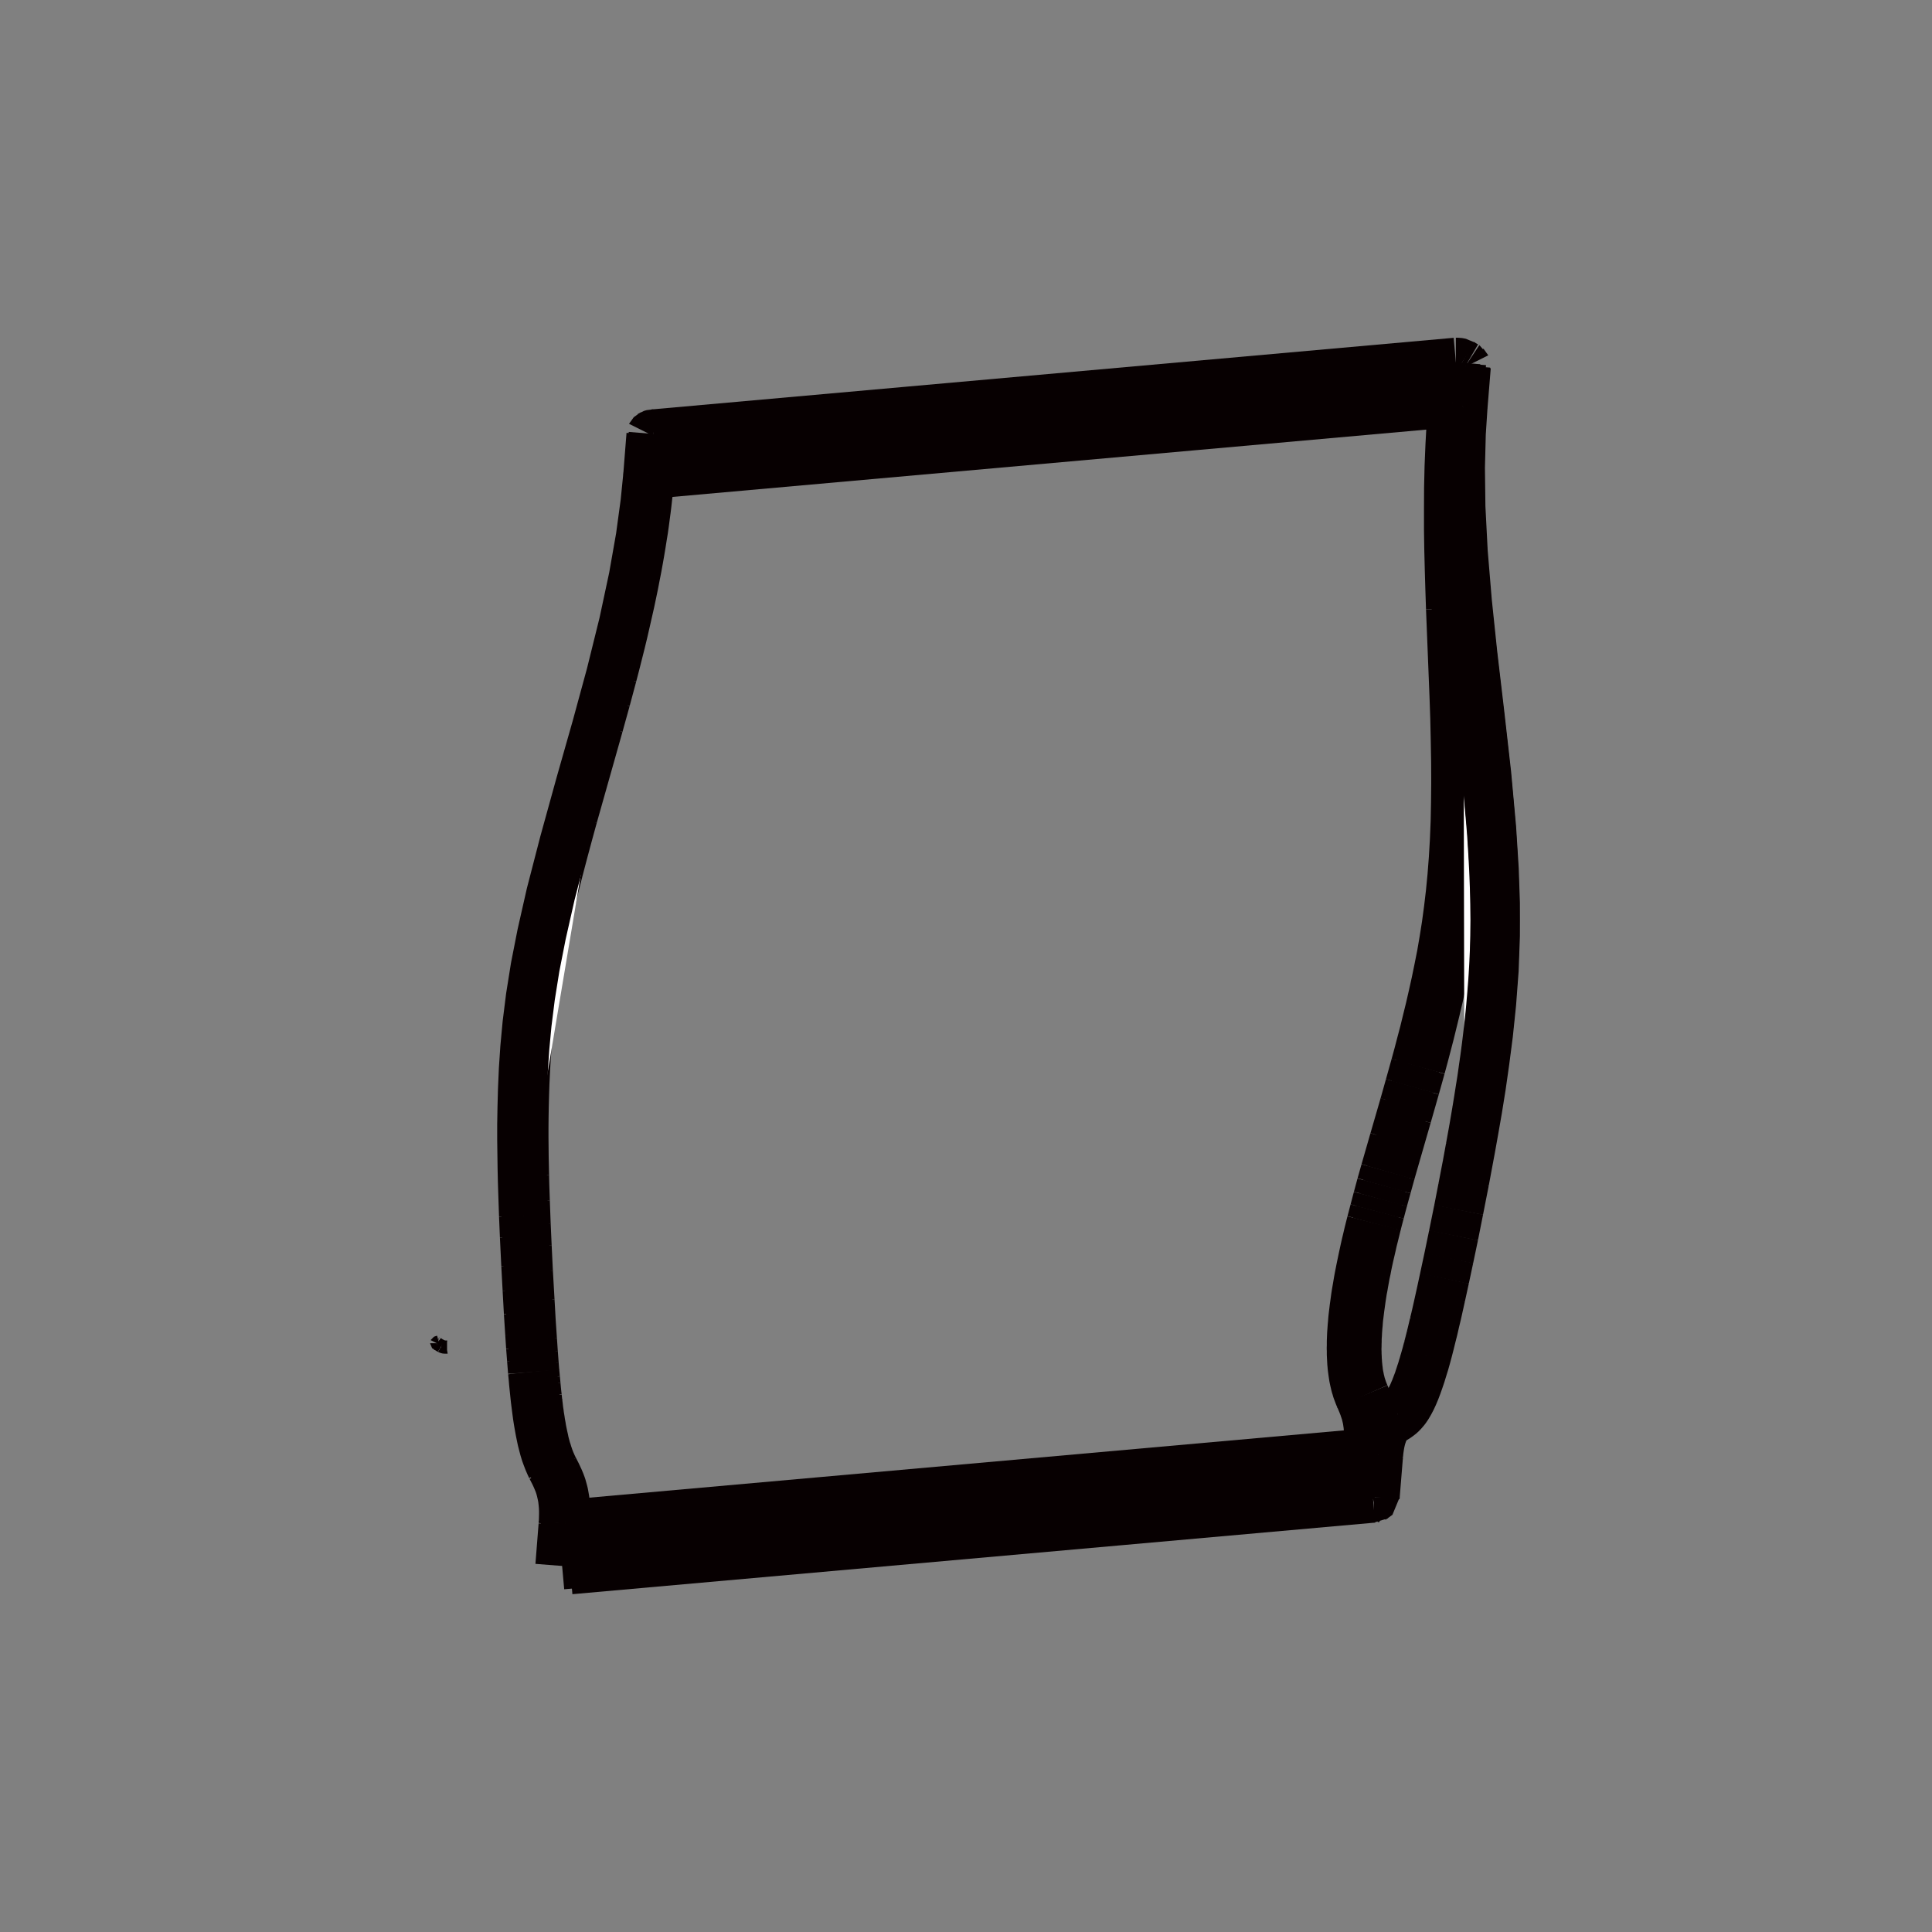 <svg viewBox="0 0 200 200" xmlns="http://www.w3.org/2000/svg" data-name="图层 1" id="_图层_1">
  <rect x="0" y="0" width="200" height="200" fill="#808080" stroke="none"/>
  <defs>
    <style>
      .cls-1 {
        stroke-width: 1.37px;
      }

      .cls-1, .cls-2 {
        fill: none;
        stroke: #070001;
        stroke-linejoin: bevel;
      }

      .cls-3, .cls-4 {
        fill: #fff;
      }

      .cls-4 {
        fill-rule: evenodd;
      }

      .cls-2 {
        stroke-width: 5.08px;
      }
    </style>
  </defs>
  <polyline points="45.68 139.36 45.72 139.37 45.75 139.39 45.8 139.4 45.84 139.41 45.89 139.43 45.95 139.44 46 139.44 46.06 139.45 46.12 139.45 46.17 139.46 46.23 139.45 46.28 139.45" class="cls-4"></polyline>
  <polyline points="45.68 139.36 45.72 139.37 45.75 139.39 45.8 139.4 45.84 139.41 45.89 139.43 45.95 139.44 46 139.44 46.06 139.45 46.12 139.45 46.17 139.46 46.23 139.45 46.28 139.45" class="cls-1"></polyline>
  <line y2="139.36" x2="45.68" y1="139.1" x1="45.26" class="cls-3"></line>
  <line y2="139.36" x2="45.68" y1="139.1" x1="45.26" class="cls-1"></line>
  <polyline points="45.42 138.94 45.38 138.95 45.33 138.96 45.3 138.97 45.26 138.98 45.24 138.99 45.22 139 45.21 139.02 45.2 139.04" class="cls-4"></polyline>
  <polyline points="45.42 138.94 45.38 138.95 45.33 138.96 45.3 138.97 45.26 138.98 45.24 138.99 45.22 139 45.21 139.02 45.2 139.04" class="cls-1"></polyline>
  <polyline points="45.2 139.04 45.21 139.05 45.21 139.07 45.23 139.09 45.26 139.1" class="cls-4"></polyline>
  <polyline points="45.2 139.04 45.21 139.05 45.21 139.07 45.23 139.09 45.26 139.1" class="cls-1"></polyline>
  <g>
    <polyline points="57.08 151.93 57.41 152.57 57.56 152.89 57.7 153.22 57.84 153.56 57.96 153.92 58.06 154.29 58.15 154.68 58.23 155.08 58.28 155.5 58.32 155.92 58.34 156.35 58.34 156.79 58.33 157.24 58.31 157.69" class="cls-4"></polyline>
    <polyline points="57.08 151.93 57.41 152.57 57.56 152.89 57.7 153.22 57.84 153.56 57.96 153.92 58.06 154.29 58.15 154.68 58.23 155.08 58.28 155.5 58.32 155.92 58.34 156.35 58.34 156.79 58.33 157.24 58.31 157.69" class="cls-2"></polyline>
    <polyline points="57.36 152.07 57.62 152.58 57.67 152.69 57.73 152.81 57.78 152.93 57.84 153.05 57.9 153.18 57.95 153.31 58.01 153.44 58.06 153.58 58.11 153.71 58.16 153.85 58.2 153.99 58.24 154.14 58.28 154.28 58.32 154.43 58.36 154.59 58.39 154.75 58.42 154.92 58.45 155.09 58.48 155.26 58.5 155.43 58.52 155.59 58.53 155.75 58.54 155.9 58.55 156.04 58.56 156.18 58.56 156.32 58.56 156.44 58.56 156.56 58.56 156.68 58.56 156.79 58.56 156.9 58.56 157 58.56 157.11 58.55 157.2 58.55 157.3 58.55 157.39 58.54 157.47 58.53 157.56" class="cls-4"></polyline>
    <polyline points="57.36 152.07 57.62 152.58 57.67 152.69 57.73 152.81 57.78 152.93 57.84 153.05 57.9 153.18 57.95 153.31 58.01 153.44 58.06 153.58 58.11 153.71 58.16 153.85 58.2 153.99 58.24 154.14 58.28 154.28 58.32 154.43 58.36 154.59 58.39 154.75 58.42 154.92 58.45 155.09 58.48 155.26 58.5 155.43 58.52 155.59 58.53 155.75 58.54 155.9 58.55 156.04 58.56 156.18 58.56 156.32 58.56 156.44 58.56 156.56 58.56 156.68 58.56 156.79 58.56 156.9 58.56 157 58.56 157.11 58.55 157.2 58.55 157.3 58.55 157.39 58.54 157.47 58.53 157.56" class="cls-2"></polyline>
    <polyline points="142.13 155.09 142.18 155.08 142.22 155.07 142.26 155.07 142.29 155.05 142.31 155.04 142.33 155.03 142.35 155.01 142.35 154.99" class="cls-4"></polyline>
    <polyline points="142.13 155.09 142.18 155.08 142.22 155.07 142.26 155.07 142.29 155.05 142.31 155.04 142.33 155.03 142.35 155.01 142.35 154.99" class="cls-2"></polyline>
    <line y2="155.09" x2="142.13" y1="162.5" x1="59.03" class="cls-3"></line>
    <line y2="155.09" x2="142.13" y1="162.5" x1="59.03" class="cls-2"></line>
    <line y2="144.63" x2="55.62" y1="144.02" x1="55.55" class="cls-3"></line>
    <line y2="144.63" x2="55.62" y1="144.02" x1="55.55" class="cls-2"></line>
    <line y2="144.02" x2="55.55" y1="143.38" x1="55.49" class="cls-3"></line>
    <line y2="144.02" x2="55.55" y1="143.38" x1="55.49" class="cls-2"></line>
    <line y2="154.58" x2="141.27" y1="161.99" x1="58.18" class="cls-3"></line>
    <line y2="154.58" x2="141.27" y1="161.99" x1="58.18" class="cls-2"></line>
    <line y2="150.4" x2="141.61" y1="157.81" x1="58.52" class="cls-3"></line>
    <line y2="150.4" x2="141.61" y1="157.81" x1="58.52" class="cls-2"></line>
    <polyline points="55.68 145.21 55.72 145.49 55.75 145.76 55.78 146.02 55.82 146.27 55.85 146.52 55.89 146.76 55.93 147 55.96 147.22 56 147.45 56.04 147.66 56.07 147.87 56.11 148.08 56.15 148.28 56.19 148.47 56.23 148.66 56.27 148.84 56.31 149.01 56.34 149.18 56.38 149.35 56.42 149.51 56.46 149.66 56.5 149.81 56.54 149.96 56.58 150.1 56.63 150.23 56.67 150.36 56.7 150.49 56.75 150.61 56.79 150.73 56.83 150.85 56.87 150.97 56.92 151.08 56.96 151.2 57.01 151.32 57.06 151.43 57.11 151.55 57.16 151.66 57.21 151.77 57.26 151.87 57.31 151.98 57.36 152.07" class="cls-4"></polyline>
    <polyline points="55.68 145.21 55.72 145.49 55.75 145.76 55.78 146.02 55.82 146.27 55.85 146.52 55.89 146.76 55.93 147 55.96 147.22 56 147.45 56.04 147.66 56.07 147.87 56.11 148.08 56.15 148.28 56.19 148.47 56.23 148.66 56.27 148.84 56.31 149.01 56.34 149.18 56.38 149.35 56.42 149.51 56.46 149.66 56.5 149.81 56.54 149.96 56.58 150.1 56.63 150.23 56.67 150.36 56.7 150.49 56.75 150.61 56.79 150.73 56.83 150.85 56.87 150.97 56.92 151.08 56.96 151.2 57.01 151.32 57.06 151.43 57.11 151.55 57.16 151.66 57.21 151.77 57.26 151.87 57.31 151.98 57.36 152.07" class="cls-2"></polyline>
    <line y2="145.21" x2="55.68" y1="144.63" x1="55.62" class="cls-3"></line>
    <line y2="145.21" x2="55.68" y1="144.63" x1="55.62" class="cls-2"></line>
    <line y2="143.38" x2="55.49" y1="142.71" x1="55.43" class="cls-3"></line>
    <line y2="143.38" x2="55.49" y1="142.71" x1="55.43" class="cls-2"></line>
    <polyline points="55.13 142.01 55.19 142.61 55.24 143.21 55.3 143.79 55.36 144.37 55.42 144.93 55.49 145.48 55.56 146.03 55.63 146.56 55.71 147.08 55.8 147.6 55.89 148.1 55.99 148.59 56.09 149.07 56.21 149.54 56.33 149.99 56.46 150.42 56.61 150.83 56.76 151.22 56.92 151.59 57.08 151.93" class="cls-4"></polyline>
    <polyline points="55.13 142.01 55.19 142.61 55.24 143.21 55.3 143.79 55.36 144.37 55.42 144.93 55.49 145.48 55.56 146.03 55.63 146.56 55.71 147.08 55.8 147.6 55.89 148.1 55.99 148.59 56.09 149.07 56.21 149.54 56.33 149.99 56.46 150.42 56.61 150.83 56.76 151.22 56.92 151.59 57.08 151.93" class="cls-2"></polyline>
    <line y2="142.71" x2="55.43" y1="141.99" x1="55.36" class="cls-3"></line>
    <line y2="142.71" x2="55.43" y1="141.99" x1="55.36" class="cls-2"></line>
    <line y2="141.99" x2="55.36" y1="141.24" x1="55.3" class="cls-3"></line>
    <line y2="141.99" x2="55.36" y1="141.24" x1="55.3" class="cls-2"></line>
    <line y2="142.01" x2="55.13" y1="140.76" x1="55.03" class="cls-3"></line>
    <line y2="142.01" x2="55.13" y1="140.76" x1="55.03" class="cls-2"></line>
    <line y2="141.24" x2="55.3" y1="140.03" x1="55.21" class="cls-3"></line>
    <line y2="141.24" x2="55.3" y1="140.03" x1="55.21" class="cls-2"></line>
    <line y2="140.76" x2="55.03" y1="139.45" x1="54.93" class="cls-3"></line>
    <line y2="140.76" x2="55.03" y1="139.45" x1="54.93" class="cls-2"></line>
    <line y2="140.03" x2="55.21" y1="138.71" x1="55.12" class="cls-3"></line>
    <line y2="140.03" x2="55.21" y1="138.71" x1="55.12" class="cls-2"></line>
    <line y2="139.45" x2="54.93" y1="138.08" x1="54.84" class="cls-3"></line>
    <line y2="139.45" x2="54.93" y1="138.08" x1="54.84" class="cls-2"></line>
    <line y2="138.71" x2="55.12" y1="136.79" x1="54.99" class="cls-3"></line>
    <line y2="138.71" x2="55.12" y1="136.79" x1="54.99" class="cls-2"></line>
    <line y2="138.08" x2="54.84" y1="135.9" x1="54.7" class="cls-3"></line>
    <line y2="138.08" x2="54.84" y1="135.9" x1="54.7" class="cls-2"></line>
    <line y2="136.79" x2="54.99" y1="134.67" x1="54.87" class="cls-3"></line>
    <line y2="136.79" x2="54.99" y1="134.67" x1="54.87" class="cls-2"></line>
    <line y2="135.9" x2="54.7" y1="133.53" x1="54.57" class="cls-3"></line>
    <line y2="135.9" x2="54.7" y1="133.53" x1="54.57" class="cls-2"></line>
    <line y2="134.67" x2="54.87" y1="131.7" x1="54.7" class="cls-3"></line>
    <line y2="134.67" x2="54.87" y1="131.7" x1="54.7" class="cls-2"></line>
    <line y2="133.53" x2="54.57" y1="130.93" x1="54.43" class="cls-3"></line>
    <line y2="133.53" x2="54.57" y1="130.93" x1="54.43" class="cls-2"></line>
    <line y2="131.7" x2="54.7" y1="129.02" x1="54.57" class="cls-3"></line>
    <line y2="131.7" x2="54.7" y1="129.02" x1="54.57" class="cls-2"></line>
    <line y2="130.93" x2="54.43" y1="128.03" x1="54.29" class="cls-3"></line>
    <line y2="130.93" x2="54.43" y1="128.03" x1="54.29" class="cls-2"></line>
    <line y2="129.02" x2="54.57" y1="126.8" x1="54.47" class="cls-3"></line>
    <line y2="129.02" x2="54.57" y1="126.8" x1="54.47" class="cls-2"></line>
    <line y2="128.03" x2="54.29" y1="125.89" x1="54.2" class="cls-3"></line>
    <line y2="128.03" x2="54.29" y1="125.89" x1="54.2" class="cls-2"></line>
    <line y2="126.8" x2="54.47" y1="124.37" x1="54.38" class="cls-3"></line>
    <line y2="126.8" x2="54.47" y1="124.37" x1="54.38" class="cls-2"></line>
    <polyline points="54.3 121.71 54.32 122.63 54.38 124.37" class="cls-4"></polyline>
    <polyline points="54.3 121.71 54.32 122.63 54.38 124.37" class="cls-2"></polyline>
    <polyline points="59.33 84.5 58.84 86.29 58.34 88.15 57.84 90.05 57.36 91.95 56.92 93.82 56.5 95.67 56.12 97.46 55.78 99.18 55.49 100.82 55.24 102.42 55.02 103.95 54.84 105.43 54.69 106.87 54.57 108.25 54.47 109.58 54.4 110.87 54.34 112.11 54.3 113.32 54.27 114.49 54.25 115.62 54.24 116.71 54.24 117.77 54.25 118.8 54.26 119.8 54.3 121.71" class="cls-4"></polyline>
    <polyline points="59.33 84.5 58.84 86.29 58.34 88.15 57.84 90.05 57.36 91.95 56.92 93.82 56.5 95.67 56.12 97.46 55.78 99.18 55.49 100.82 55.24 102.42 55.02 103.95 54.84 105.43 54.69 106.87 54.57 108.25 54.47 109.58 54.4 110.87 54.34 112.11 54.3 113.32 54.27 114.49 54.25 115.62 54.24 116.71 54.24 117.77 54.25 118.8 54.26 119.8 54.3 121.71" class="cls-2"></polyline>
    <line y2="75.09" x2="61.99" y1="72.42" x1="62.73" class="cls-3"></line>
    <line y2="75.09" x2="61.99" y1="72.42" x1="62.73" class="cls-2"></line>
    <line y2="84.5" x2="59.33" y1="75.09" x1="61.99" class="cls-3"></line>
    <line y2="84.5" x2="59.33" y1="75.09" x1="61.99" class="cls-2"></line>
    <polyline points="67.39 45.01 67.4 44.99 67.41 44.98 67.43 44.97 67.46 44.95 67.49 44.94 67.53 44.93 67.57 44.92 67.62 44.92" class="cls-4"></polyline>
    <polyline points="67.39 45.01 67.4 44.99 67.41 44.98 67.43 44.97 67.46 44.95 67.49 44.94 67.53 44.93 67.57 44.92 67.62 44.92" class="cls-2"></polyline>
    <polyline points="58.52 157.81 58.45 157.82 58.4 157.83 58.35 157.85 58.32 157.86 58.3 157.88 58.29 157.9" class="cls-4"></polyline>
    <polyline points="58.52 157.81 58.45 157.82 58.4 157.83 58.35 157.85 58.32 157.86 58.3 157.88 58.29 157.9" class="cls-2"></polyline>
    <polyline points="141.61 150.4 141.68 150.4 141.75 150.4 141.83 150.4 141.9 150.41 141.98 150.42 142.05 150.43 142.11 150.45 142.16 150.47 142.2 150.49" class="cls-4"></polyline>
    <polyline points="141.61 150.4 141.68 150.4 141.75 150.4 141.83 150.4 141.9 150.41 141.98 150.42 142.05 150.43 142.11 150.45 142.16 150.47 142.2 150.49" class="cls-2"></polyline>
    <polyline points="67.06 49.19 66.78 51.99 66.29 55.6 65.56 59.75 64.54 64.52 63.23 69.81 61.74 75.28 60.07 81.15 58.39 87.23 57.01 92.56 56.07 96.71 55.4 100.12 54.91 103.19 54.56 105.99 54.33 108.46 54.18 110.71 54.09 112.78 54.04 114.64 54.01 116.38 54.01 118.01 54.03 119.51 54.05 120.94 54.08 122.28 54.12 123.54 54.2 125.89" class="cls-4"></polyline>
    <polyline points="67.06 49.19 66.78 51.99 66.29 55.6 65.56 59.75 64.54 64.52 63.23 69.81 61.74 75.28 60.07 81.15 58.39 87.23 57.01 92.56 56.07 96.71 55.4 100.12 54.91 103.19 54.56 105.99 54.33 108.46 54.18 110.71 54.09 112.78 54.04 114.64 54.01 116.38 54.01 118.01 54.03 119.51 54.05 120.94 54.08 122.28 54.12 123.54 54.2 125.89" class="cls-2"></polyline>
    <line y2="72.42" x2="62.73" y1="69.92" x1="63.4" class="cls-3"></line>
    <line y2="72.42" x2="62.73" y1="69.92" x1="63.4" class="cls-2"></line>
    <polyline points="58.53 157.56 58.53 157.65 58.52 157.73" class="cls-4"></polyline>
    <polyline points="58.53 157.56 58.53 157.65 58.52 157.73" class="cls-2"></polyline>
    <line y2="157.9" x2="58.29" y1="157.69" x1="58.31" class="cls-3"></line>
    <line y2="157.9" x2="58.29" y1="157.69" x1="58.31" class="cls-2"></line>
    <line y2="49.19" x2="67.06" y1="45.01" x1="67.39" class="cls-3"></line>
    <line y2="49.19" x2="67.06" y1="45.01" x1="67.39" class="cls-2"></line>
    <line y2="162.09" x2="57.96" y1="157.9" x1="58.29" class="cls-3"></line>
    <line y2="162.09" x2="57.96" y1="157.9" x1="58.29" class="cls-2"></line>
    <line y2="161.99" x2="58.18" y1="157.73" x1="58.52" class="cls-3"></line>
    <line y2="161.99" x2="58.18" y1="157.73" x1="58.52" class="cls-2"></line>
    <polyline points="67.62 44.92 67.23 49.68 67.18 50.27 67.12 50.87 67.05 51.49 66.98 52.13 66.9 52.78 66.81 53.45 66.72 54.14 66.62 54.85 66.5 55.58 66.38 56.34 66.25 57.12 66.11 57.92 65.96 58.75 65.79 59.61 65.62 60.5 65.43 61.41 65.23 62.36 65.01 63.33 64.78 64.34 64.54 65.39 64.28 66.47 64 67.58 63.71 68.73 63.4 69.92" class="cls-4"></polyline>
    <polyline points="67.62 44.92 67.23 49.68 67.18 50.27 67.12 50.87 67.05 51.49 66.98 52.13 66.9 52.78 66.81 53.45 66.72 54.14 66.62 54.85 66.5 55.58 66.38 56.34 66.25 57.12 66.11 57.92 65.96 58.75 65.79 59.61 65.62 60.5 65.43 61.41 65.23 62.36 65.01 63.33 64.78 64.34 64.54 65.39 64.28 66.47 64 67.58 63.71 68.73 63.4 69.92" class="cls-2"></polyline>
    <polyline points="141.87 154.67 141.84 154.66 141.8 154.64 141.76 154.63 141.71 154.61 141.66 154.6 141.61 154.59 141.55 154.59 141.49 154.58 141.43 154.58 141.38 154.58 141.33 154.58 141.27 154.58" class="cls-4"></polyline>
    <polyline points="141.87 154.67 141.84 154.66 141.8 154.64 141.76 154.63 141.71 154.61 141.66 154.6 141.61 154.59 141.55 154.59 141.49 154.58 141.43 154.58 141.38 154.58 141.33 154.58 141.27 154.58" class="cls-2"></polyline>
    <line y2="154.93" x2="142.29" y1="154.67" x1="141.87" class="cls-3"></line>
    <line y2="154.93" x2="142.29" y1="154.67" x1="141.87" class="cls-2"></line>
    <line y2="150.75" x2="142.63" y1="150.49" x1="142.2" class="cls-3"></line>
    <line y2="150.75" x2="142.63" y1="150.49" x1="142.2" class="cls-2"></line>
    <polyline points="141.29 144.4 141.26 144.33 141.23 144.26 141.2 144.18 141.17 144.11 141.14 144.03 141.11 143.96 141.08 143.88 141.06 143.81 141.03 143.73 141.01 143.66 140.98 143.58 140.96 143.5 140.93 143.43 140.91 143.35 140.88 143.26 140.86 143.18 140.84 143.09 140.82 143 140.79 142.9 140.77 142.8 140.75 142.7 140.73 142.59 140.7 142.47 140.68 142.36 140.66 142.23 140.64 142.11 140.62 141.97 140.61 141.84 140.59 141.7 140.57 141.55 140.56 141.4 140.54 141.24 140.53 141.08 140.52 140.91 140.5 140.74 140.5 140.55 140.49 140.37 140.48 140.18 140.48 139.98 140.47 139.77 140.47 139.56 140.48 139.34 140.48 139.12 140.49 138.89 140.49 138.64 140.5 138.4 140.52 138.14 140.53 137.88 140.55 137.61 140.57 137.33 140.6 137.04 140.62 136.74 140.65 136.43 140.69 136.12 140.73 135.79 140.77 135.46 140.82 135.11 140.87 134.75 140.92 134.38 140.98 134 141.04 133.6 141.12 133.2 141.19 132.78 141.27 132.35 141.35 131.9 141.45 131.45 141.54 130.97 141.64 130.49 141.75 129.99 141.87 129.48 141.99 128.96 142.11 128.42 142.25 127.87 142.39 127.3 142.53 126.72" class="cls-4"></polyline>
    <polyline points="141.29 144.4 141.26 144.33 141.23 144.26 141.2 144.18 141.17 144.11 141.14 144.03 141.11 143.96 141.08 143.88 141.06 143.81 141.03 143.73 141.01 143.66 140.98 143.58 140.96 143.5 140.93 143.43 140.91 143.35 140.88 143.26 140.86 143.18 140.84 143.09 140.82 143 140.79 142.9 140.77 142.8 140.75 142.7 140.73 142.59 140.7 142.47 140.68 142.36 140.66 142.23 140.64 142.11 140.62 141.97 140.61 141.84 140.59 141.7 140.57 141.55 140.56 141.4 140.54 141.24 140.53 141.08 140.52 140.91 140.5 140.74 140.5 140.55 140.49 140.37 140.48 140.18 140.48 139.98 140.47 139.77 140.47 139.56 140.48 139.34 140.48 139.12 140.49 138.89 140.49 138.64 140.5 138.4 140.52 138.14 140.53 137.88 140.55 137.61 140.57 137.33 140.6 137.04 140.62 136.74 140.65 136.43 140.69 136.12 140.73 135.79 140.77 135.46 140.82 135.11 140.87 134.75 140.92 134.38 140.98 134 141.04 133.6 141.12 133.2 141.19 132.78 141.27 132.35 141.35 131.9 141.45 131.45 141.54 130.97 141.64 130.49 141.75 129.99 141.87 129.48 141.99 128.96 142.11 128.42 142.25 127.87 142.39 127.3 142.53 126.72" class="cls-2"></polyline>
    <polyline points="140.77 144.68 140.7 144.53 140.67 144.46 140.64 144.38 140.61 144.3 140.58 144.22 140.55 144.14 140.52 144.06 140.49 143.98 140.46 143.9 140.43 143.81 140.41 143.73 140.38 143.65 140.36 143.56 140.33 143.47 140.3 143.38 140.28 143.28 140.26 143.18 140.23 143.08 140.21 142.97 140.18 142.86 140.16 142.74 140.13 142.62 140.11 142.49 140.09 142.36 140.07 142.23 140.05 142.09 140.03 141.94 140.01 141.79 139.99 141.64 139.97 141.48 139.96 141.31 139.94 141.14 139.93 140.97 139.92 140.78 139.91 140.6 139.9 140.4 139.89 140.2 139.89 140 139.89 139.78 139.88 139.57 139.89 139.34 139.89 139.11 139.89 138.87 139.9 138.62 139.91 138.36 139.92 138.1 139.94 137.83 139.96 137.55 139.98 137.27 140.01 136.97 140.03 136.67 140.06 136.36 140.1 136.03 140.14 135.7 140.18 135.36 140.23 135.01 140.28 134.64 140.33 134.27 140.39 133.88 140.46 133.48 140.53 133.07 140.6 132.65 140.68 132.21 140.77 131.76 140.86 131.3 140.96 130.82 141.06 130.34 141.17 129.83 141.28 129.32 141.4 128.79 141.53 128.25 141.66 127.69 141.8 127.13 141.95 126.54" class="cls-4"></polyline>
    <polyline points="140.77 144.68 140.7 144.53 140.67 144.46 140.64 144.38 140.61 144.3 140.58 144.22 140.55 144.14 140.52 144.06 140.49 143.98 140.46 143.9 140.43 143.81 140.41 143.73 140.38 143.65 140.36 143.56 140.33 143.47 140.3 143.38 140.28 143.28 140.26 143.18 140.23 143.08 140.21 142.97 140.18 142.86 140.16 142.74 140.13 142.62 140.11 142.49 140.09 142.36 140.07 142.23 140.05 142.09 140.03 141.94 140.01 141.79 139.99 141.64 139.97 141.48 139.96 141.31 139.94 141.14 139.93 140.97 139.92 140.78 139.91 140.6 139.9 140.4 139.89 140.2 139.89 140 139.89 139.78 139.88 139.57 139.89 139.34 139.89 139.11 139.89 138.87 139.9 138.62 139.91 138.36 139.92 138.1 139.94 137.83 139.96 137.55 139.98 137.27 140.01 136.97 140.03 136.67 140.06 136.36 140.1 136.03 140.14 135.7 140.18 135.36 140.23 135.01 140.28 134.64 140.33 134.27 140.39 133.88 140.46 133.48 140.53 133.07 140.6 132.65 140.68 132.21 140.77 131.76 140.86 131.3 140.96 130.82 141.06 130.34 141.17 129.83 141.28 129.32 141.4 128.79 141.53 128.25 141.66 127.69 141.8 127.13 141.95 126.54" class="cls-2"></polyline>
    <polyline points="142.69 150.81 142.68 150.79 142.66 150.77 142.63 150.75" class="cls-4"></polyline>
    <polyline points="142.69 150.81 142.68 150.79 142.66 150.77 142.63 150.75" class="cls-2"></polyline>
    <polyline points="142.35 154.99 142.35 154.98 142.34 154.96 142.32 154.94 142.29 154.93" class="cls-4"></polyline>
    <polyline points="142.35 154.99 142.35 154.98 142.34 154.96 142.32 154.94 142.29 154.93" class="cls-2"></polyline>
    <polyline points="141.63 150.16 141.64 149.94 141.66 149.72 141.66 149.5 141.67 149.3 141.68 149.1 141.68 148.9 141.68 148.72 141.68 148.53 141.67 148.36 141.67 148.19 141.66 148.02 141.65 147.87 141.63 147.71 141.62 147.56 141.6 147.42 141.58 147.29 141.56 147.15 141.54 147.02 141.52 146.9 141.49 146.77 141.46 146.64 141.43 146.51 141.4 146.39 141.37 146.26 141.33 146.14 141.29 146.02 141.25 145.9 141.21 145.79 141.18 145.68 141.14 145.58 141.1 145.48 141.06 145.38 141.03 145.29 140.99 145.21 140.96 145.13 140.77 144.68" class="cls-4"></polyline>
    <polyline points="141.63 150.16 141.64 149.94 141.66 149.72 141.66 149.5 141.67 149.3 141.68 149.1 141.68 148.9 141.68 148.72 141.68 148.53 141.67 148.36 141.67 148.19 141.66 148.02 141.65 147.87 141.63 147.71 141.62 147.56 141.6 147.42 141.58 147.29 141.56 147.15 141.54 147.02 141.52 146.9 141.49 146.77 141.46 146.64 141.43 146.51 141.4 146.39 141.37 146.26 141.33 146.14 141.29 146.02 141.25 145.9 141.21 145.79 141.18 145.68 141.14 145.58 141.1 145.48 141.06 145.38 141.03 145.29 140.99 145.21 140.96 145.13 140.77 144.68" class="cls-2"></polyline>
    <polyline points="151.35 42.59 151.31 43.17 151.27 43.76 151.24 44.36 151.21 44.98 151.18 45.62 151.16 46.27 151.15 46.94 151.13 47.64 151.13 48.35 151.12 49.09 151.13 49.85 151.14 50.63 151.15 51.44 151.17 52.28 151.2 53.15 151.24 54.04 151.29 54.97 151.34 55.93 151.4 56.92 151.47 57.94 151.55 59 151.64 60.09 151.75 61.22 151.85 62.39 151.98 63.6 152.25 66.15" class="cls-4"></polyline>
    <polyline points="151.35 42.59 151.31 43.17 151.27 43.76 151.24 44.36 151.21 44.98 151.18 45.62 151.16 46.27 151.15 46.94 151.13 47.64 151.13 48.35 151.12 49.09 151.13 49.85 151.14 50.63 151.15 51.44 151.17 52.28 151.2 53.15 151.24 54.04 151.29 54.97 151.34 55.93 151.4 56.92 151.47 57.94 151.55 59 151.64 60.09 151.75 61.22 151.85 62.39 151.98 63.6 152.25 66.15" class="cls-2"></polyline>
    <polyline points="142.2 150.49 142.22 150.25 142.24 150.01 142.25 149.78 142.26 149.56 142.27 149.34 142.27 149.13 142.28 148.93 142.28 148.73 142.27 148.53 142.27 148.34 142.26 148.16 142.25 147.98 142.24 147.81 142.22 147.64 142.2 147.48 142.19 147.33 142.17 147.18 142.14 147.03 142.12 146.88 142.09 146.74 142.06 146.6 142.03 146.46 142 146.32 141.96 146.18 141.92 146.05 141.88 145.91 141.84 145.78 141.8 145.65 141.76 145.53 141.71 145.42 141.67 145.31 141.63 145.21 141.59 145.11 141.55 145.02 141.52 144.93 141.48 144.85 141.29 144.4" class="cls-4"></polyline>
    <polyline points="142.2 150.49 142.22 150.25 142.24 150.01 142.25 149.78 142.26 149.56 142.27 149.34 142.27 149.13 142.28 148.93 142.28 148.73 142.27 148.53 142.27 148.34 142.26 148.16 142.25 147.98 142.24 147.81 142.22 147.64 142.2 147.48 142.19 147.33 142.17 147.18 142.14 147.03 142.12 146.88 142.09 146.74 142.06 146.6 142.03 146.46 142 146.32 141.96 146.18 141.92 146.05 141.88 145.91 141.84 145.78 141.8 145.65 141.76 145.53 141.71 145.42 141.67 145.31 141.63 145.21 141.59 145.11 141.55 145.02 141.52 144.93 141.48 144.85 141.29 144.4" class="cls-2"></polyline>
    <line y2="150.16" x2="141.63" y1="154.58" x1="141.27" class="cls-3"></line>
    <line y2="150.16" x2="141.63" y1="154.58" x1="141.27" class="cls-2"></line>
    <line y2="37.5" x2="150.71" y1="41.68" x1="150.37" class="cls-3"></line>
    <line y2="37.5" x2="150.71" y1="41.68" x1="150.37" class="cls-2"></line>
    <line y2="150.49" x2="142.2" y1="154.67" x1="141.87" class="cls-3"></line>
    <line y2="150.49" x2="142.2" y1="154.67" x1="141.87" class="cls-2"></line>
    <line y2="37.6" x2="151.3" y1="41.78" x1="150.97" class="cls-3"></line>
    <line y2="37.6" x2="151.3" y1="41.78" x1="150.97" class="cls-2"></line>
    <line y2="42.59" x2="151.35" y1="37.85" x1="151.73" class="cls-3"></line>
    <line y2="42.59" x2="151.35" y1="37.85" x1="151.73" class="cls-2"></line>
    <line y2="42.1" x2="151.45" y1="37.92" x1="151.79" class="cls-3"></line>
    <line y2="42.1" x2="151.45" y1="37.92" x1="151.79" class="cls-2"></line>
    <line y2="154.99" x2="142.35" y1="150.81" x1="142.69" class="cls-3"></line>
    <line y2="154.99" x2="142.35" y1="150.81" x1="142.69" class="cls-2"></line>
    <line y2="150.6" x2="142.71" y1="150.81" x1="142.69" class="cls-3"></line>
    <line y2="150.6" x2="142.71" y1="150.81" x1="142.69" class="cls-2"></line>
    <polyline points="142.66 150.48 142.65 150.57 142.64 150.66 142.29 154.93" class="cls-4"></polyline>
    <polyline points="142.66 150.48 142.65 150.57 142.64 150.66 142.29 154.93" class="cls-2"></polyline>
    <polyline points="142.71 150.6 142.75 150.16 142.81 149.76 142.87 149.4 142.94 149.08 143.02 148.77 143.11 148.5 143.2 148.24 143.31 148.01 143.42 147.79 143.55 147.6 143.69 147.42 143.84 147.27 144 147.13 144.17 147 144.37 146.88 144.58 146.75 144.8 146.59 145.03 146.41 145.26 146.17 145.49 145.9 145.71 145.58 145.92 145.22 146.13 144.82 146.33 144.39 146.53 143.91 146.72 143.41 146.91 142.87 147.1 142.31 147.28 141.72 147.47 141.11 147.65 140.47 147.83 139.8 148.01 139.1 148.19 138.37 148.38 137.62 148.56 136.83 148.76 136 149.15 134.25" class="cls-4"></polyline>
    <polyline points="142.71 150.6 142.75 150.16 142.81 149.76 142.87 149.4 142.94 149.08 143.02 148.77 143.11 148.5 143.2 148.24 143.31 148.01 143.42 147.79 143.55 147.6 143.69 147.42 143.84 147.27 144 147.13 144.17 147 144.37 146.88 144.58 146.75 144.8 146.59 145.03 146.41 145.26 146.17 145.49 145.9 145.71 145.58 145.92 145.22 146.13 144.82 146.33 144.39 146.53 143.91 146.72 143.41 146.91 142.87 147.1 142.31 147.28 141.72 147.47 141.11 147.65 140.47 147.83 139.8 148.01 139.1 148.19 138.37 148.38 137.62 148.56 136.83 148.76 136 149.15 134.25" class="cls-2"></polyline>
    <line y2="125.32" x2="142.27" y1="126.54" x1="141.95" class="cls-3"></line>
    <line y2="125.32" x2="142.27" y1="126.54" x1="141.95" class="cls-2"></line>
    <line y2="124.03" x2="142.61" y1="125.32" x1="142.27" class="cls-3"></line>
    <line y2="124.03" x2="142.61" y1="125.32" x1="142.27" class="cls-2"></line>
    <polyline points="146.51 110.29 146.81 109.19 147.11 108.04 147.42 106.87 147.72 105.64 148.03 104.38 148.33 103.07 148.63 101.72 148.92 100.31 149.21 98.85 149.47 97.34 149.72 95.76 149.94 94.13 150.14 92.44 150.31 90.69 150.45 88.88 150.56 87.01 150.64 85.07 150.68 83.06 150.7 80.99 150.69 78.83 150.65 76.6 150.6 74.34 150.52 72.02 150.16 63.01" class="cls-4"></polyline>
    <polyline points="146.51 110.29 146.81 109.19 147.11 108.04 147.42 106.87 147.72 105.64 148.03 104.38 148.33 103.07 148.63 101.72 148.92 100.31 149.21 98.85 149.47 97.34 149.72 95.76 149.94 94.13 150.14 92.44 150.31 90.69 150.45 88.88 150.56 87.01 150.64 85.07 150.68 83.06 150.7 80.99 150.69 78.83 150.65 76.6 150.6 74.34 150.52 72.02 150.16 63.01" class="cls-2"></polyline>
    <line y2="122.66" x2="142.98" y1="124.03" x1="142.61" class="cls-3"></line>
    <line y2="122.66" x2="142.98" y1="124.03" x1="142.61" class="cls-2"></line>
    <line y2="110.29" x2="146.51" y1="112.4" x1="145.92" class="cls-3"></line>
    <line y2="110.29" x2="146.51" y1="112.4" x1="145.92" class="cls-2"></line>
    <line y2="121.21" x2="143.39" y1="122.66" x1="142.98" class="cls-3"></line>
    <line y2="121.21" x2="143.39" y1="122.66" x1="142.98" class="cls-2"></line>
    <line y2="112.4" x2="145.92" y1="114.39" x1="145.36" class="cls-3"></line>
    <line y2="112.4" x2="145.92" y1="114.39" x1="145.36" class="cls-2"></line>
    <line y2="118.01" x2="144.31" y1="121.21" x1="143.39" class="cls-3"></line>
    <line y2="118.01" x2="144.31" y1="121.21" x1="143.39" class="cls-2"></line>
    <line y2="114.39" x2="145.36" y1="118.01" x1="144.31" class="cls-3"></line>
    <line y2="114.39" x2="145.36" y1="118.01" x1="144.31" class="cls-2"></line>
    <polyline points="151.02 69.73 150.75 63.06 150.68 60.95 150.62 58.91 150.58 56.91 150.55 54.87 150.54 52.74 150.56 50.57 150.61 48.39 150.69 46.2 150.81 43.99 150.97 41.78" class="cls-4"></polyline>
    <polyline points="151.02 69.73 150.75 63.06 150.68 60.95 150.62 58.91 150.58 56.91 150.55 54.87 150.54 52.74 150.56 50.57 150.61 48.39 150.69 46.2 150.81 43.99 150.97 41.78" class="cls-2"></polyline>
    <polyline points="150.16 63.01 150.09 60.9 150.03 58.85 149.98 56.85 149.95 54.81 149.95 52.68 149.96 50.5 150.01 48.31 150.1 46.12 150.22 43.91 150.37 41.68" class="cls-4"></polyline>
    <polyline points="150.16 63.01 150.09 60.9 150.03 58.85 149.98 56.85 149.95 54.81 149.95 52.68 149.96 50.5 150.01 48.31 150.1 46.12 150.22 43.91 150.37 41.68" class="cls-2"></polyline>
    <line y2="125.5" x2="142.85" y1="126.72" x1="142.53" class="cls-3"></line>
    <line y2="125.5" x2="142.85" y1="126.72" x1="142.53" class="cls-2"></line>
    <line y2="124.22" x2="143.19" y1="125.5" x1="142.85" class="cls-3"></line>
    <line y2="124.22" x2="143.19" y1="125.5" x1="142.85" class="cls-2"></line>
    <polyline points="147.09 110.49 147.39 109.38 147.69 108.24 148 107.05 148.3 105.83 148.61 104.56 148.92 103.25 149.22 101.89 149.51 100.47 149.79 99.01 150.06 97.48 150.31 95.9 150.53 94.26 150.73 92.56 150.9 90.8 151.04 88.99 151.15 87.1 151.23 85.15 151.28 83.14 151.29 81.06 151.29 78.9 151.25 76.66 151.19 74.4 151.11 72.08 151.02 69.73" class="cls-4"></polyline>
    <polyline points="147.09 110.49 147.39 109.38 147.69 108.24 148 107.05 148.3 105.83 148.61 104.56 148.92 103.25 149.22 101.89 149.51 100.47 149.79 99.01 150.06 97.48 150.31 95.9 150.53 94.26 150.73 92.56 150.9 90.8 151.04 88.99 151.15 87.1 151.23 85.15 151.28 83.14 151.29 81.06 151.29 78.9 151.25 76.66 151.19 74.4 151.11 72.08 151.02 69.73" class="cls-2"></polyline>
    <line y2="122.85" x2="143.57" y1="124.22" x1="143.19" class="cls-3"></line>
    <line y2="122.85" x2="143.57" y1="124.22" x1="143.19" class="cls-2"></line>
    <line y2="110.49" x2="147.09" y1="112.6" x1="146.5" class="cls-3"></line>
    <line y2="110.49" x2="147.09" y1="112.6" x1="146.5" class="cls-2"></line>
    <line y2="121.4" x2="143.97" y1="122.85" x1="143.57" class="cls-3"></line>
    <line y2="121.4" x2="143.97" y1="122.85" x1="143.57" class="cls-2"></line>
    <line y2="112.6" x2="146.5" y1="115.54" x1="145.66" class="cls-3"></line>
    <line y2="112.6" x2="146.5" y1="115.54" x1="145.66" class="cls-2"></line>
    <polyline points="143.97 121.4 144.89 118.21 145.66 115.54" class="cls-4"></polyline>
    <polyline points="143.97 121.4 144.89 118.21 145.66 115.54" class="cls-2"></polyline>
    <line y2="116.96" x2="152.53" y1="114.96" x1="152.87" class="cls-3"></line>
    <line y2="116.96" x2="152.53" y1="114.96" x1="152.87" class="cls-2"></line>
    <line y2="118.83" x2="152.19" y1="116.96" x1="152.53" class="cls-3"></line>
    <line y2="118.83" x2="152.19" y1="116.96" x1="152.53" class="cls-2"></line>
    <line y2="120.58" x2="151.87" y1="118.83" x1="152.19" class="cls-3"></line>
    <line y2="120.58" x2="151.87" y1="118.83" x1="152.19" class="cls-2"></line>
    <polyline points="151.61 122.31 151.92 120.65 152.25 118.88 152.59 116.98 152.96 114.86 153.34 112.5 153.71 109.91 154.08 107.06 154.41 103.88 154.67 100.43 154.8 96.87 154.8 93.48 154.68 89.99 154.41 85.72 153.9 80.12 153.18 73.77 152.47 67.75 151.9 62.3 151.47 57.14 151.23 52.48 151.18 48.41 151.27 44.86 151.45 42.1" class="cls-4"></polyline>
    <polyline points="151.61 122.31 151.92 120.65 152.25 118.88 152.59 116.98 152.96 114.86 153.34 112.5 153.71 109.91 154.08 107.06 154.41 103.88 154.67 100.43 154.8 96.87 154.8 93.48 154.68 89.99 154.41 85.72 153.9 80.12 153.18 73.77 152.47 67.75 151.9 62.3 151.47 57.14 151.23 52.48 151.18 48.41 151.27 44.86 151.45 42.1" class="cls-2"></polyline>
    <line y2="123.02" x2="151.4" y1="120.58" x1="151.87" class="cls-3"></line>
    <line y2="123.02" x2="151.4" y1="120.58" x1="151.87" class="cls-2"></line>
    <line y2="122.31" x2="151.61" y1="125.26" x1="151.03" class="cls-3"></line>
    <line y2="122.31" x2="151.61" y1="125.26" x1="151.03" class="cls-2"></line>
    <line y2="125.23" x2="150.97" y1="123.02" x1="151.4" class="cls-3"></line>
    <line y2="125.23" x2="150.97" y1="123.02" x1="151.4" class="cls-2"></line>
    <line y2="125.26" x2="151.03" y1="127.88" x1="150.51" class="cls-3"></line>
    <line y2="125.26" x2="151.03" y1="127.88" x1="150.51" class="cls-2"></line>
    <line y2="127.89" x2="150.43" y1="125.23" x1="150.97" class="cls-3"></line>
    <line y2="127.89" x2="150.43" y1="125.23" x1="150.97" class="cls-2"></line>
    <line y2="127.88" x2="150.51" y1="130.22" x1="150.02" class="cls-3"></line>
    <line y2="127.88" x2="150.51" y1="130.22" x1="150.02" class="cls-2"></line>
    <line y2="130.26" x2="149.94" y1="127.89" x1="150.43" class="cls-3"></line>
    <line y2="130.26" x2="149.94" y1="127.89" x1="150.43" class="cls-2"></line>
    <line y2="130.22" x2="150.02" y1="132.33" x1="149.57" class="cls-3"></line>
    <line y2="130.22" x2="150.02" y1="132.33" x1="149.57" class="cls-2"></line>
    <line y2="132.36" x2="149.49" y1="130.26" x1="149.94" class="cls-3"></line>
    <line y2="132.36" x2="149.49" y1="130.26" x1="149.94" class="cls-2"></line>
    <line y2="133.8" x2="149.18" y1="132.36" x1="149.49" class="cls-3"></line>
    <line y2="133.8" x2="149.18" y1="132.36" x1="149.49" class="cls-2"></line>
    <line y2="132.33" x2="149.57" y1="134.25" x1="149.15" class="cls-3"></line>
    <line y2="132.33" x2="149.57" y1="134.25" x1="149.15" class="cls-2"></line>
    <line y2="135.11" x2="148.89" y1="133.8" x1="149.18" class="cls-3"></line>
    <line y2="135.11" x2="148.89" y1="133.8" x1="149.18" class="cls-2"></line>
    <line y2="136.31" x2="148.62" y1="135.11" x1="148.89" class="cls-3"></line>
    <line y2="136.31" x2="148.62" y1="135.11" x1="148.89" class="cls-2"></line>
    <line y2="137.04" x2="148.44" y1="136.31" x1="148.62" class="cls-3"></line>
    <line y2="137.04" x2="148.44" y1="136.31" x1="148.62" class="cls-2"></line>
    <line y2="137.73" x2="148.28" y1="137.04" x1="148.44" class="cls-3"></line>
    <line y2="137.73" x2="148.28" y1="137.04" x1="148.44" class="cls-2"></line>
    <line y2="138.38" x2="148.12" y1="137.73" x1="148.28" class="cls-3"></line>
    <line y2="138.38" x2="148.12" y1="137.73" x1="148.28" class="cls-2"></line>
    <line y2="138.98" x2="147.97" y1="138.38" x1="148.12" class="cls-3"></line>
    <line y2="138.98" x2="147.97" y1="138.38" x1="148.12" class="cls-2"></line>
    <line y2="139.55" x2="147.82" y1="138.98" x1="147.97" class="cls-3"></line>
    <line y2="139.55" x2="147.82" y1="138.98" x1="147.97" class="cls-2"></line>
    <polyline points="147.82 139.55 147.68 140.09 147.61 140.34" class="cls-4"></polyline>
    <polyline points="147.82 139.55 147.68 140.09 147.61 140.34" class="cls-2"></polyline>
    <polyline points="147.61 140.34 147.47 140.83 147.4 141.06 147.34 141.29 147.27 141.5 147.21 141.71 147.15 141.91 147.08 142.11 147.02 142.3 146.96 142.48 146.9 142.66 146.85 142.83 146.79 142.99 146.73 143.15 146.67 143.3 146.62 143.45 146.56 143.59 146.51 143.73 146.46 143.86 146.4 143.98 146.35 144.11 146.3 144.22 146.25 144.34 146.2 144.45 146.15 144.55 146.1 144.65 146.05 144.75 146 144.84 145.96 144.93 145.91 145.02 145.86 145.1 145.82 145.18 145.77 145.25 145.73 145.32 145.69 145.39 145.64 145.45 145.6 145.51 145.56 145.57 145.52 145.62 145.48 145.67 145.44 145.72 145.4 145.77 145.37 145.81 145.33 145.85 145.3 145.89 145.26 145.93 145.23 145.97 145.19 146 145.16 146.04 145.12 146.07 145.08 146.1 145.04 146.13 145 146.17 144.96 146.2 144.92 146.23 144.88 146.26 144.83 146.29 144.78 146.33 144.73 146.36 144.68 146.39" class="cls-4"></polyline>
    <polyline points="147.61 140.34 147.47 140.83 147.4 141.06 147.34 141.29 147.27 141.5 147.21 141.71 147.15 141.91 147.08 142.11 147.02 142.3 146.96 142.48 146.9 142.66 146.85 142.83 146.79 142.99 146.73 143.15 146.67 143.3 146.62 143.45 146.56 143.59 146.51 143.73 146.46 143.86 146.4 143.98 146.35 144.11 146.3 144.22 146.25 144.34 146.2 144.45 146.15 144.55 146.1 144.65 146.05 144.75 146 144.84 145.96 144.93 145.91 145.02 145.86 145.1 145.82 145.18 145.77 145.25 145.73 145.32 145.69 145.39 145.64 145.45 145.6 145.51 145.56 145.57 145.52 145.62 145.48 145.67 145.44 145.72 145.4 145.77 145.37 145.81 145.33 145.85 145.3 145.89 145.26 145.93 145.23 145.97 145.19 146 145.16 146.04 145.12 146.07 145.08 146.1 145.04 146.13 145 146.17 144.96 146.2 144.92 146.23 144.88 146.26 144.83 146.29 144.78 146.33 144.73 146.36 144.68 146.39" class="cls-2"></polyline>
    <line y2="41.68" x2="150.37" y1="49.1" x1="67.28" class="cls-3"></line>
    <line y2="41.68" x2="150.37" y1="49.1" x1="67.28" class="cls-2"></line>
    <polyline points="153.29 75.11 153.49 76.84 153.69 78.63 153.89 80.5 154.08 82.43 154.25 84.36 154.41 86.28 154.53 88.2 154.63 90.06 154.7 91.85 154.74 93.58 154.76 95.26 154.74 96.89 154.7 98.46 154.63 99.99 154.54 101.46 154.43 102.89 154.31 104.28 154.18 105.62 154.03 106.92 153.88 108.18 153.72 109.4 153.55 110.58 153.39 111.72 153.21 112.84 153.04 113.92 152.87 114.96" class="cls-4"></polyline>
    <polyline points="153.29 75.11 153.49 76.84 153.69 78.63 153.89 80.5 154.08 82.43 154.25 84.36 154.41 86.28 154.53 88.2 154.63 90.06 154.7 91.85 154.74 93.58 154.76 95.26 154.74 96.89 154.7 98.46 154.63 99.99 154.54 101.46 154.43 102.89 154.31 104.28 154.18 105.62 154.03 106.92 153.88 108.18 153.72 109.4 153.55 110.58 153.39 111.72 153.21 112.84 153.04 113.92 152.87 114.96" class="cls-2"></polyline>
    <polyline points="152.25 66.15 152.4 67.5 153.29 75.11" class="cls-4"></polyline>
    <polyline points="152.25 66.15 152.4 67.5 153.29 75.11" class="cls-2"></polyline>
    <polyline points="67.28 49.1 67.22 49.11 67.16 49.12 67.12 49.13 67.08 49.15 67.06 49.17 67.06 49.19" class="cls-4"></polyline>
    <polyline points="67.28 49.1 67.22 49.11 67.16 49.12 67.12 49.13 67.08 49.15 67.06 49.17 67.06 49.19" class="cls-2"></polyline>
    <line y2="37.5" x2="150.71" y1="44.92" x1="67.62" class="cls-3"></line>
    <line y2="37.5" x2="150.71" y1="44.92" x1="67.62" class="cls-2"></line>
    <polyline points="150.71 37.5 150.76 37.5 150.82 37.5 150.87 37.5 150.93 37.5 150.99 37.51 151.04 37.52 151.1 37.53 151.15 37.54 151.19 37.55 151.24 37.56 151.27 37.58 151.3 37.6" class="cls-4"></polyline>
    <polyline points="150.71 37.5 150.76 37.5 150.82 37.5 150.87 37.5 150.93 37.5 150.99 37.51 151.04 37.52 151.1 37.53 151.15 37.54 151.19 37.55 151.24 37.56 151.27 37.58 151.3 37.6" class="cls-2"></polyline>
    <polyline points="150.37 41.68 150.44 41.68 150.52 41.68 150.59 41.68 150.67 41.69 150.74 41.7 150.81 41.72 150.87 41.74 150.92 41.76 150.97 41.78" class="cls-4"></polyline>
    <polyline points="150.37 41.68 150.44 41.68 150.52 41.68 150.59 41.68 150.67 41.69 150.74 41.7 150.81 41.72 150.87 41.74 150.92 41.76 150.97 41.78" class="cls-2"></polyline>
    <polyline points="151.45 42.1 151.44 42.08 151.43 42.05 151.39 42.03" class="cls-4"></polyline>
    <polyline points="151.45 42.1 151.44 42.08 151.43 42.05 151.39 42.03" class="cls-2"></polyline>
    <polyline points="144.68 146.39 144.53 146.49 144.47 146.52 144.41 146.56 144.36 146.6 144.3 146.64 144.23 146.68 144.17 146.73 144.1 146.78 144.03 146.84 143.96 146.9 143.89 146.96 143.82 147.03 143.75 147.1 143.68 147.18 143.61 147.27 143.55 147.36 143.48 147.46 143.42 147.57 143.36 147.68 143.29 147.8 143.23 147.93 143.18 148.06 143.12 148.21 143.07 148.36 143.02 148.5 142.98 148.65 142.94 148.8 142.9 148.94 142.87 149.07 142.84 149.2 142.82 149.33 142.79 149.45 142.77 149.57 142.75 149.68 142.74 149.79 142.72 149.9 142.71 150 142.7 150.1 142.69 150.2 142.67 150.29 142.66 150.39 142.66 150.48" class="cls-4"></polyline>
    <polyline points="144.68 146.39 144.53 146.49 144.47 146.52 144.41 146.56 144.36 146.6 144.3 146.64 144.23 146.68 144.17 146.73 144.1 146.78 144.03 146.84 143.96 146.9 143.89 146.96 143.82 147.03 143.75 147.1 143.68 147.18 143.61 147.27 143.55 147.36 143.48 147.46 143.42 147.57 143.36 147.68 143.29 147.8 143.23 147.93 143.18 148.06 143.12 148.21 143.07 148.36 143.02 148.5 142.98 148.65 142.94 148.8 142.9 148.94 142.87 149.07 142.84 149.2 142.82 149.33 142.79 149.45 142.77 149.57 142.75 149.68 142.74 149.79 142.72 149.9 142.71 150 142.7 150.1 142.69 150.2 142.67 150.29 142.66 150.39 142.66 150.48" class="cls-2"></polyline>
    <line y2="42.03" x2="151.39" y1="41.78" x1="150.97" class="cls-3"></line>
    <line y2="42.03" x2="151.39" y1="41.78" x1="150.97" class="cls-2"></line>
    <line y2="37.85" x2="151.73" y1="37.6" x1="151.3" class="cls-3"></line>
    <line y2="37.85" x2="151.73" y1="37.6" x1="151.3" class="cls-2"></line>
    <polyline points="151.73 37.85 151.76 37.87 151.77 37.89 151.78 37.9 151.79 37.92" class="cls-4"></polyline>
    <polyline points="151.73 37.85 151.76 37.87 151.77 37.89 151.78 37.9 151.79 37.92" class="cls-2"></polyline>
  </g>
</svg>